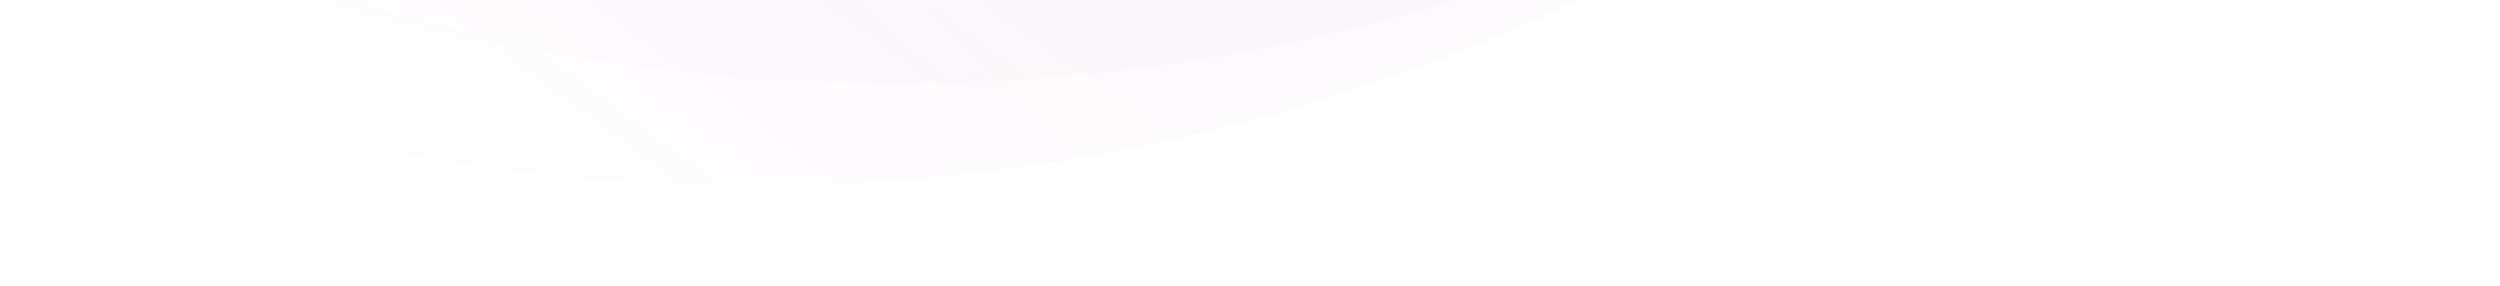 <svg xmlns="http://www.w3.org/2000/svg" xmlns:xlink="http://www.w3.org/1999/xlink" width="960" height="110" viewBox="0 0 960 110">
  <defs>
    <clipPath id="clip-path">
      <rect id="Rectangle_335" data-name="Rectangle 335" width="960" height="110" fill="#fff"/>
    </clipPath>
    <linearGradient id="linear-gradient" x1="0.48" y1="0.6" x2="0.182" y2="0.216" gradientUnits="objectBoundingBox">
      <stop offset="0" stop-color="#891e7d"/>
      <stop offset="1" stop-color="#7a1f74" stop-opacity="0"/>
    </linearGradient>
  </defs>
  <g id="Mask_Group_23" data-name="Mask Group 23" clip-path="url(#clip-path)">
    <g id="Group_584" data-name="Group 584">
      <g id="Group_582" data-name="Group 582" transform="matrix(0.993, 0.122, -0.122, 0.993, -273.677, -254.821)">
        <g id="Orna" transform="matrix(-0.208, 0.978, -0.978, -0.208, 1047.201, -89.575)" opacity="0.4">
          <path id="Union_1" data-name="Union 1" d="M0,501.889c0,194.6,73.913,371.345,194.319,501.927,120.4-130.582,194.3-307.33,194.3-501.927,0-194.577-73.9-371.313-194.3-501.889C73.913,130.576,0,307.313,0,501.889Z" transform="translate(540.87 991.458) rotate(171)" opacity="0.06" fill="url(#linear-gradient)"/>
        </g>
      </g>
      <g id="Group_583" data-name="Group 583" transform="translate(-258.261 -354.781) rotate(13)" opacity="0.3">
        <g id="Orna-2" data-name="Orna" transform="matrix(-0.208, 0.978, -0.978, -0.208, 1047.201, -89.575)">
          <g id="Union_1-2" data-name="Union 1" transform="translate(540.87 991.458) rotate(171)" opacity="0.06" fill="url(#linear-gradient)">
            <path d="M 194.319 1003.079 C 179.459 986.938 165.154 969.902 151.797 952.436 C 138.29 934.775 125.433 916.259 113.584 897.401 C 101.673 878.446 90.498 858.697 80.368 838.703 C 70.165 818.564 60.78 797.694 52.472 776.675 C 44.088 755.461 36.6 733.583 30.216 711.648 C 23.761 689.47 18.279 666.694 13.921 643.954 C 9.508 620.923 6.139 597.362 3.909 573.924 C 1.647 550.152 0.5 525.916 0.5 501.889 C 0.5 477.865 1.647 453.632 3.909 429.862 C 6.139 406.427 9.508 382.868 13.921 359.839 C 18.279 337.1 23.761 314.327 30.216 292.15 C 36.6 270.218 44.088 248.341 52.472 227.128 C 60.78 206.111 70.165 185.243 80.368 165.105 C 90.498 145.112 101.673 125.365 113.584 106.411 C 125.433 87.554 138.29 69.038 151.797 51.378 C 165.154 33.913 179.459 16.878 194.319 0.738 C 209.178 16.878 223.482 33.913 236.839 51.378 C 250.345 69.038 263.201 87.554 275.05 106.411 C 286.959 125.364 298.134 145.112 308.262 165.105 C 318.465 185.243 327.849 206.111 336.156 227.128 C 344.54 248.341 352.027 270.218 358.41 292.15 C 364.864 314.327 370.346 337.1 374.703 359.839 C 379.116 382.868 382.484 406.427 384.714 429.862 C 386.976 453.632 388.123 477.865 388.123 501.889 C 388.123 525.916 386.976 550.152 384.714 573.924 C 382.484 597.362 379.116 620.923 374.703 643.954 C 370.346 666.695 364.864 689.47 358.41 711.648 C 352.027 733.583 344.54 755.461 336.156 776.675 C 327.849 797.694 318.465 818.564 308.262 838.703 C 298.134 858.697 286.959 878.446 275.05 897.401 C 263.201 916.259 250.345 934.775 236.839 952.436 C 223.482 969.902 209.179 986.938 194.319 1003.079 Z" stroke="none"/>
            <path d="M 194.319 1.476 C 179.601 17.487 165.432 34.373 152.194 51.682 C 138.696 69.33 125.849 87.833 114.007 106.677 C 102.105 125.618 90.937 145.352 80.814 165.331 C 70.618 185.455 61.239 206.309 52.937 227.312 C 44.558 248.511 37.075 270.372 30.696 292.29 C 24.246 314.452 18.767 337.21 14.412 359.933 C 10.002 382.946 6.635 406.49 4.407 429.909 C 2.146 453.663 1 477.881 1 501.889 C 1 525.901 2.146 550.121 4.407 573.877 C 6.635 597.299 10.002 620.844 14.412 643.86 C 18.767 666.585 24.246 689.345 30.696 711.509 C 37.075 733.428 44.558 755.291 52.937 776.491 C 61.239 797.496 70.618 818.351 80.814 838.477 C 90.937 858.458 102.105 878.193 114.007 897.135 C 125.849 915.98 138.697 934.483 152.194 952.132 C 165.432 969.442 179.601 986.329 194.319 1002.34 C 209.037 986.329 223.204 969.442 236.442 952.132 C 249.938 934.484 262.786 915.98 274.626 897.135 C 286.528 878.193 297.695 858.458 307.816 838.477 C 318.012 818.351 327.39 797.496 335.691 776.491 C 344.069 755.292 351.551 733.428 357.93 711.509 C 364.379 689.345 369.857 666.585 374.212 643.86 C 378.622 620.845 381.988 597.299 384.217 573.877 C 386.477 550.121 387.623 525.901 387.623 501.889 C 387.623 477.881 386.477 453.663 384.217 429.909 C 381.988 406.49 378.622 382.946 374.212 359.933 C 369.857 337.21 364.379 314.451 357.93 292.29 C 351.551 270.372 344.069 248.51 335.691 227.312 C 327.39 206.309 318.012 185.455 307.816 165.331 C 297.694 145.352 286.528 125.618 274.626 106.677 C 262.785 87.833 249.938 69.33 236.442 51.682 C 223.204 34.373 209.037 17.487 194.319 1.476 M 194.319 6.103515625e-05 C 314.72 130.576 388.623 307.313 388.623 501.889 C 388.623 696.487 314.72 873.235 194.319 1003.817 C 73.913 873.235 -6.103515625e-05 696.487 -6.103515625e-05 501.889 C -6.103515625e-05 307.313 73.913 130.576 194.319 6.103515625e-05 Z" stroke="none" fill="#707070"/>
          </g>
        </g>
      </g>
    </g>
  </g>
</svg>
